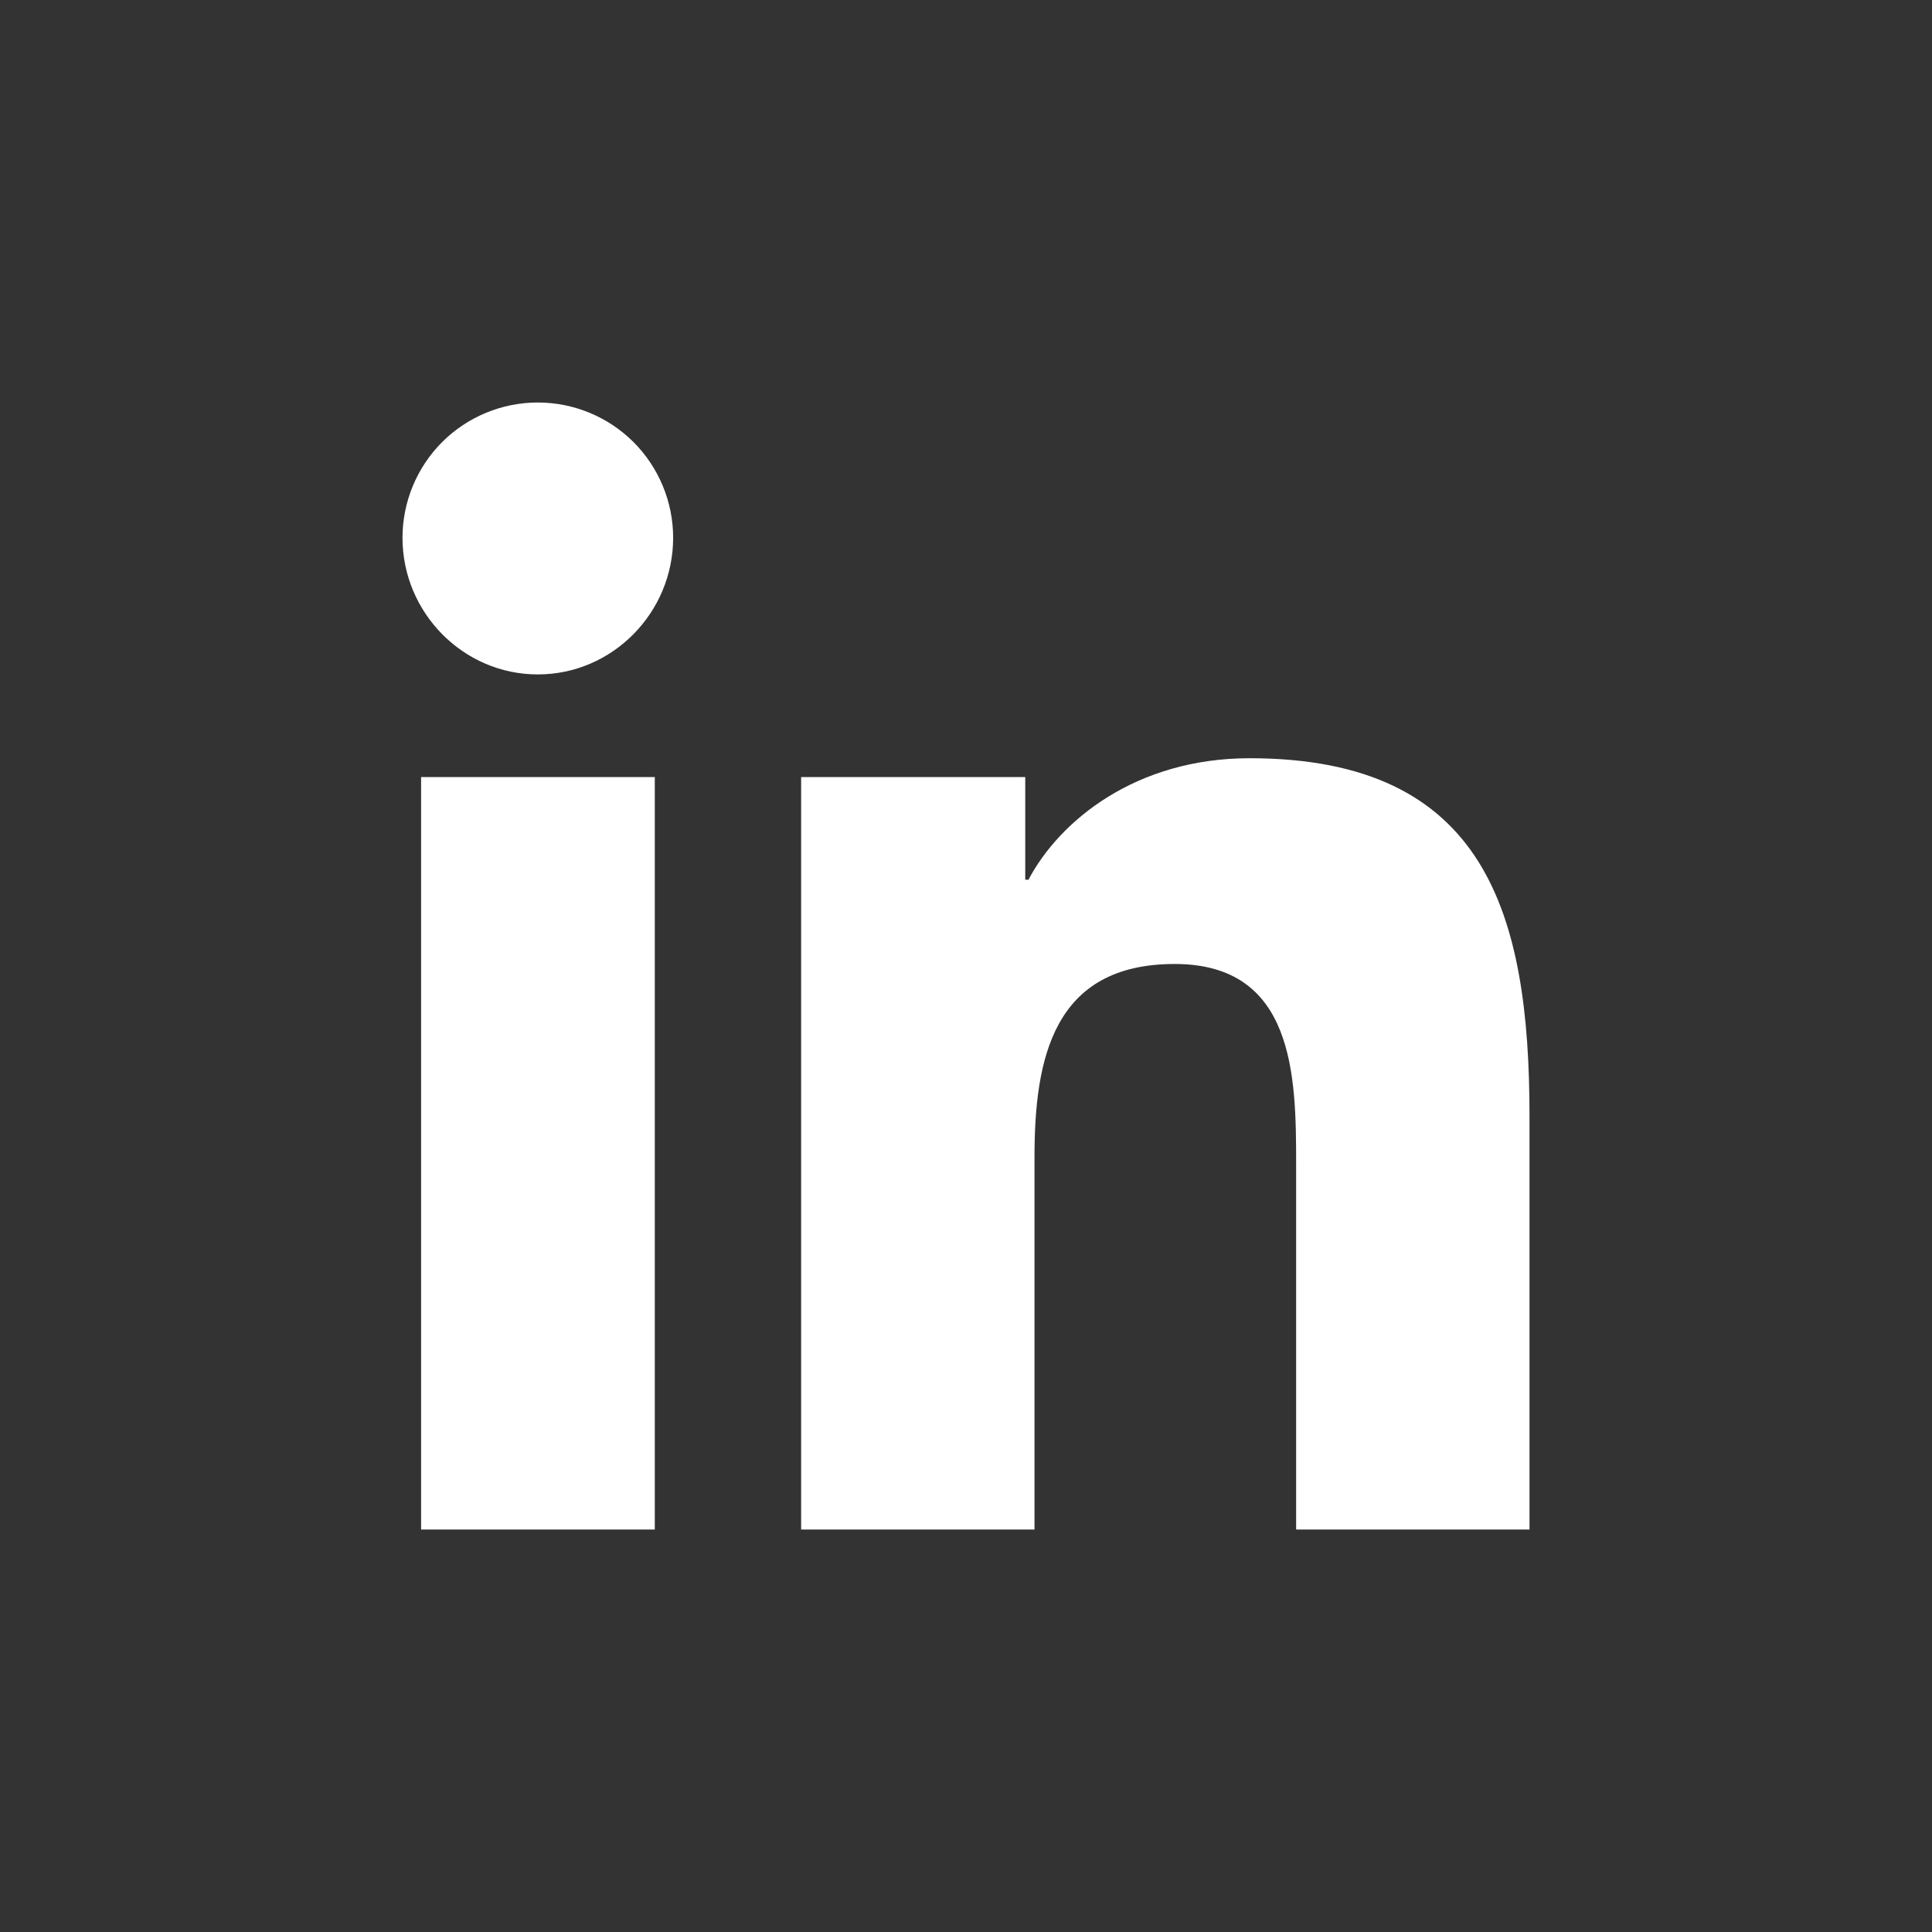 <svg width="24" height="24" viewBox="0 0 24 24" fill="none" xmlns="http://www.w3.org/2000/svg">
<rect x="0" y="0" width="24" height="24" fill="#333333" stroke="none"/>
<path d="M8.134 19H5.231V9.653H8.134V19ZM6.681 8.378C5.753 8.378 5 7.609 5 6.681C5 6.235 5.177 5.808 5.492 5.492C5.808 5.177 6.235 5 6.681 5C7.127 5 7.554 5.177 7.87 5.492C8.185 5.808 8.362 6.235 8.362 6.681C8.362 7.609 7.609 8.378 6.681 8.378ZM18.997 19H16.101V14.45C16.101 13.366 16.079 11.975 14.592 11.975C13.082 11.975 12.851 13.153 12.851 14.372V19H9.952V9.653H12.736V10.928H12.776C13.164 10.194 14.11 9.419 15.523 9.419C18.46 9.419 19 11.353 19 13.866V19H18.997Z" fill="white"/>
</svg>
